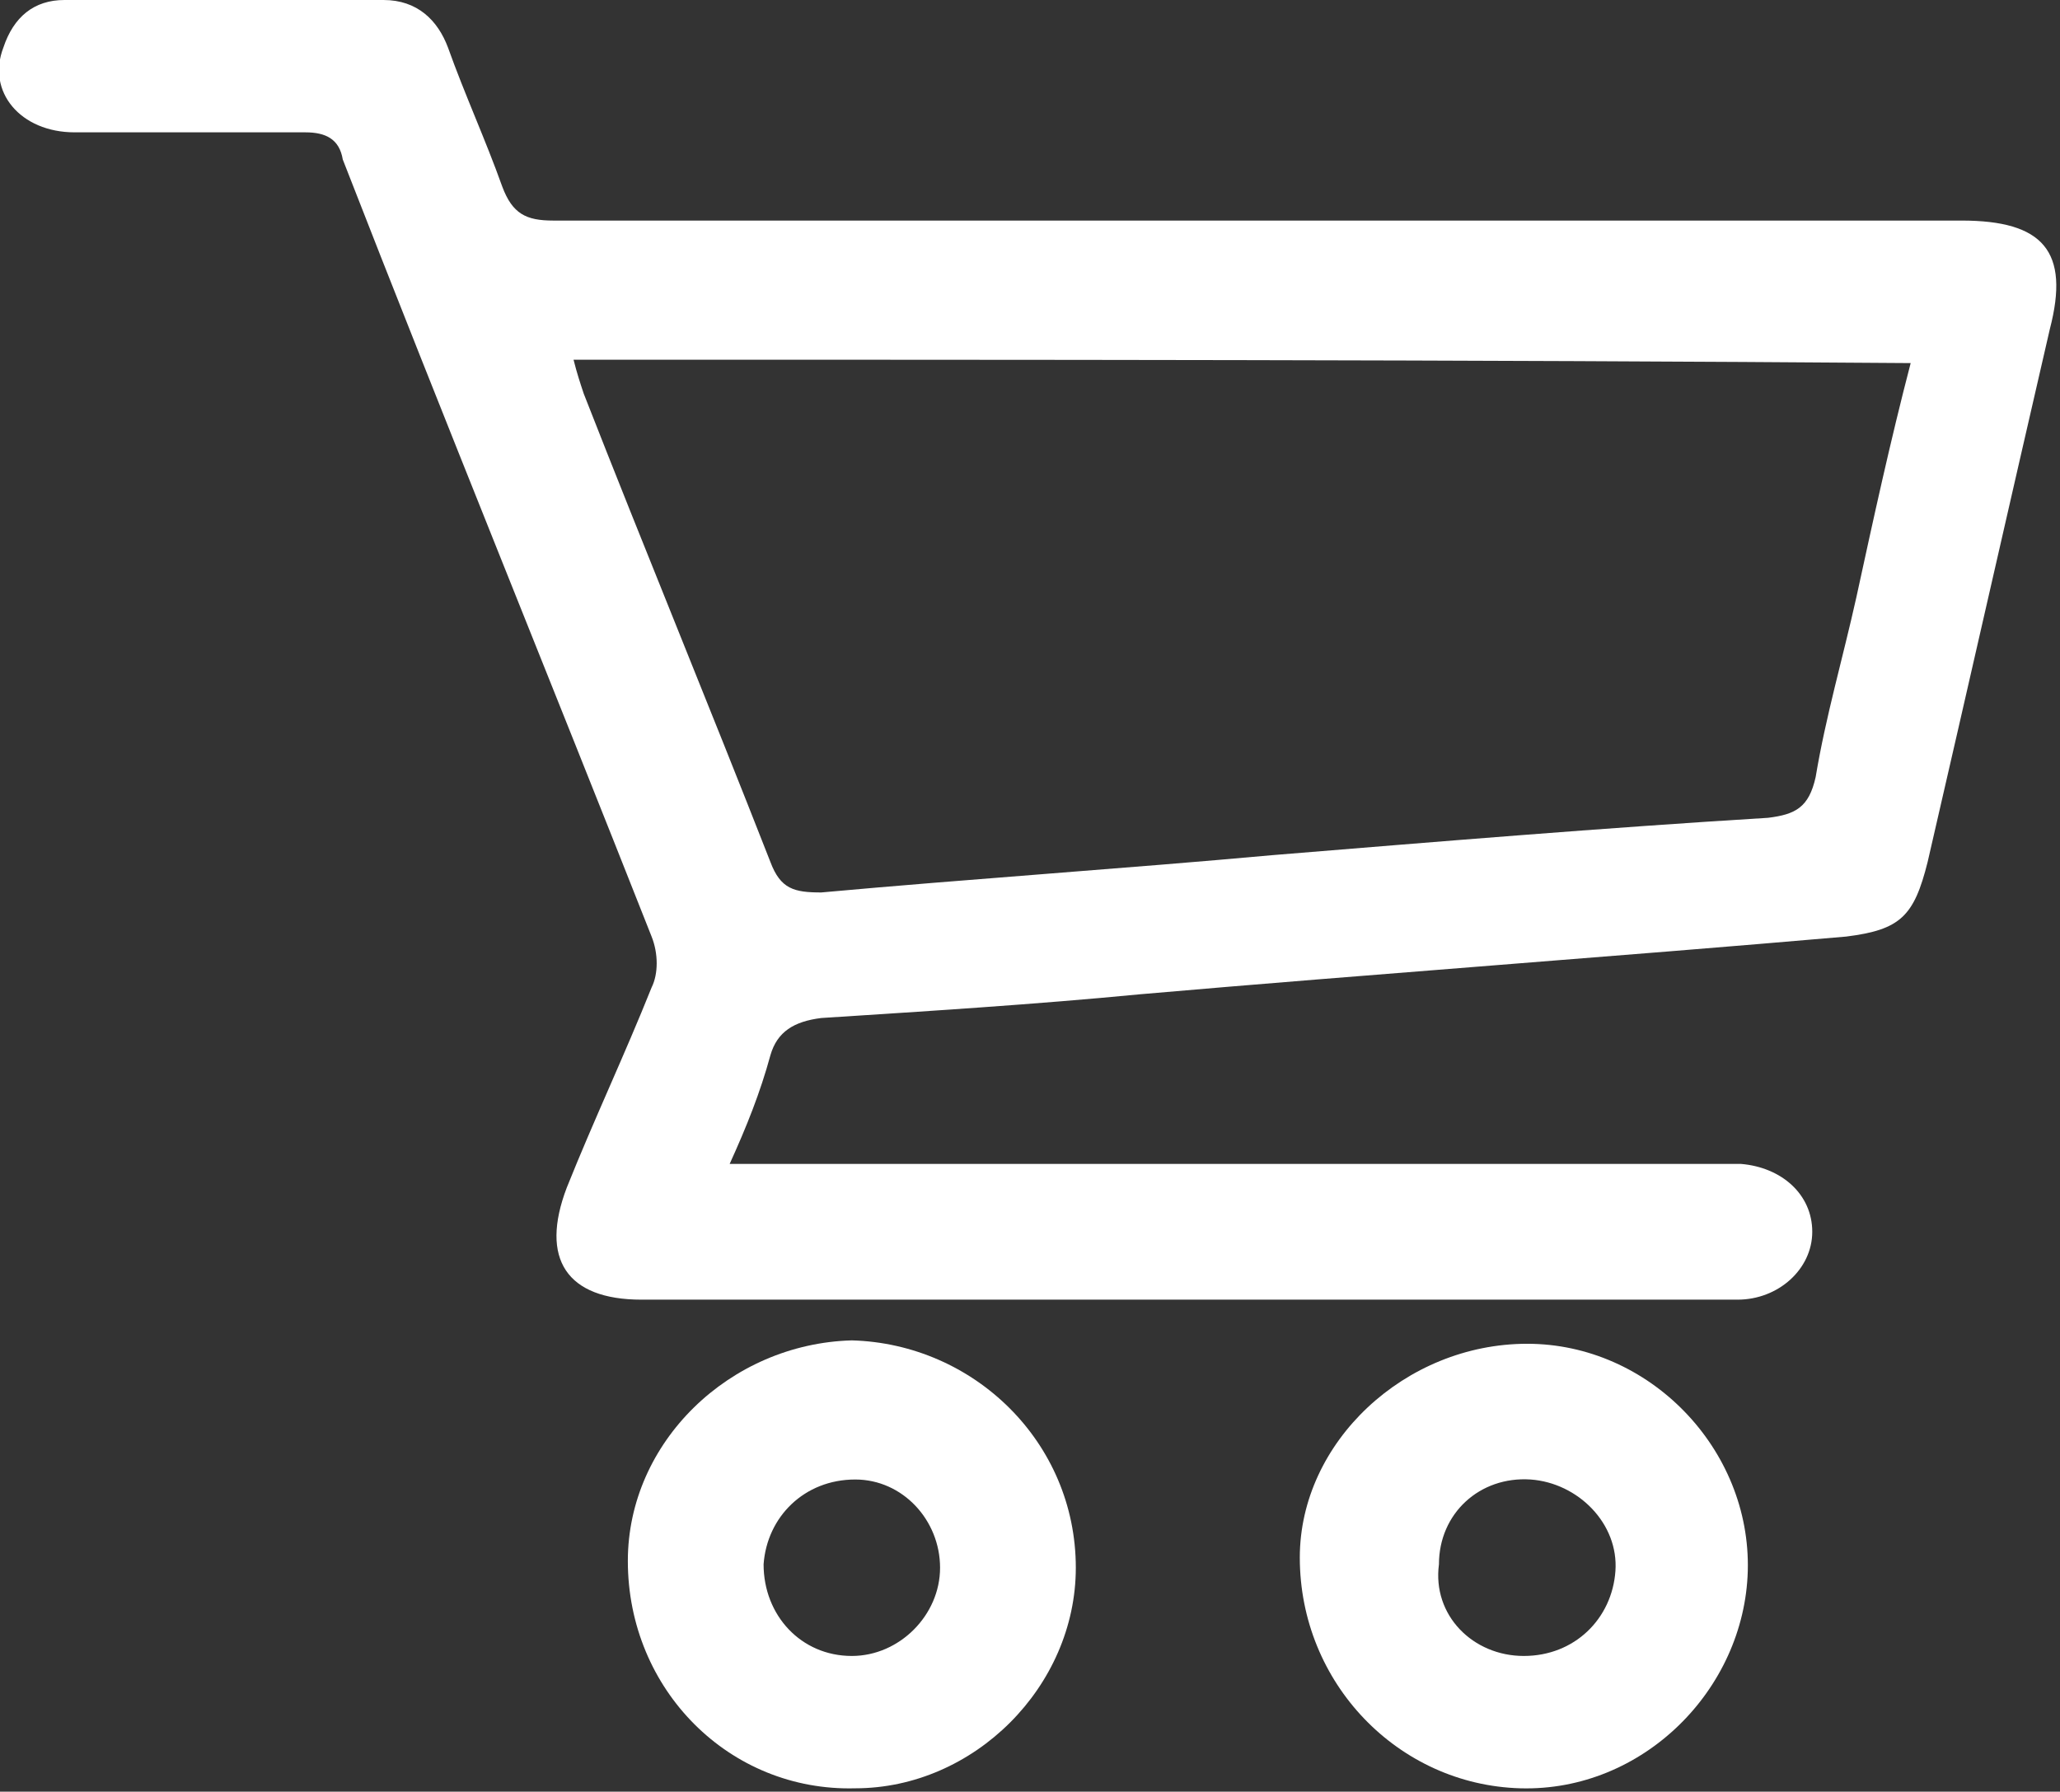 <?xml version="1.0" encoding="utf-8"?>
<!-- Generator: Adobe Illustrator 25.2.0, SVG Export Plug-In . SVG Version: 6.00 Build 0)  -->
<svg version="1.1" id="Livello_1" xmlns="http://www.w3.org/2000/svg" xmlns:xlink="http://www.w3.org/1999/xlink" x="0px" y="0px"
	 viewBox="0 0 60.7 52.8" style="enable-background:new 0 0 60.7 52.8;" xml:space="preserve">
<rect x="0" y="0" width="60.7" height="52.8" fill="#333333" stroke="none"/>
<style type="text/css">
	.st0{fill:#FFFFFF;}
</style>
<g>
	<path class="st0" d="M21.5,34.3c0.6,0,1.1,0,1.5,0c9.1,0,18.2,0,27.3,0c0.3,0,0.7,0,1,0c1.2,0.1,2.1,0.9,2.1,2c0,1.1-1,2-2.2,2
		c-5.9,0-11.7,0-17.6,0c-4.9,0-9.8,0-14.7,0c-2.2,0-3-1.2-2.2-3.3c0.8-2,1.7-3.9,2.5-5.9c0.2-0.4,0.2-1,0-1.5
		c-3-7.6-6.1-15.2-9.1-22.9C10,4.1,9.6,3.9,9,3.9c-2.3,0-4.5,0-6.8,0c-1.6,0-2.6-1.2-2.1-2.5C0.4,0.5,1,0,1.9,0C5,0,8.1,0,11.3,0
		c1,0,1.6,0.6,1.9,1.4c0.5,1.4,1.1,2.7,1.6,4.1c0.3,0.8,0.7,1,1.5,1c7.7,0,15.5,0,23.2,0c6.1,0,12.2,0,18.3,0c2.4,0,3.2,0.9,2.6,3.2
		c-1.2,5.2-2.4,10.5-3.6,15.7c-0.4,1.6-0.8,2-2.4,2.2c-6.9,0.6-13.9,1.1-20.8,1.7c-3.1,0.3-6.3,0.5-9.4,0.7
		c-0.8,0.1-1.3,0.4-1.5,1.1C22.4,32.2,22,33.2,21.5,34.3z M16.9,10.6c0.1,0.4,0.2,0.7,0.3,1c1.8,4.6,3.7,9.2,5.5,13.8
		c0.3,0.8,0.7,0.9,1.5,0.9c4.4-0.4,8.9-0.7,13.3-1.1c4.9-0.4,9.7-0.8,14.6-1.1c0.8-0.1,1.2-0.3,1.4-1.2c0.3-1.8,0.8-3.5,1.2-5.3
		c0.5-2.3,1-4.6,1.6-6.9C43.1,10.6,30.1,10.6,16.9,10.6z"/>
	<path class="st0" d="M45,39.6c3.6,0,6.6,3.1,6.5,6.7c-0.1,3.5-3.1,6.5-6.7,6.4c-3.6-0.1-6.5-3.1-6.5-6.8
		C38.3,42.5,41.4,39.6,45,39.6z M44.9,48.8c1.5,0,2.6-1.1,2.7-2.5c0.1-1.4-1.1-2.6-2.5-2.7c-1.5-0.1-2.7,1-2.7,2.5
		C42.2,47.6,43.4,48.8,44.9,48.8z"/>
	<path class="st0" d="M31.7,46.2c0,3.5-3,6.5-6.5,6.5c-3.7,0.1-6.7-2.9-6.7-6.7c0-3.5,3-6.4,6.6-6.5C28.7,39.6,31.7,42.5,31.7,46.2z
		 M25.2,43.6c-1.5,0-2.6,1.1-2.7,2.5c0,1.5,1.1,2.7,2.6,2.7c1.4,0,2.6-1.2,2.6-2.6C27.7,44.8,26.6,43.6,25.2,43.6z"/>
</g>
</svg>
